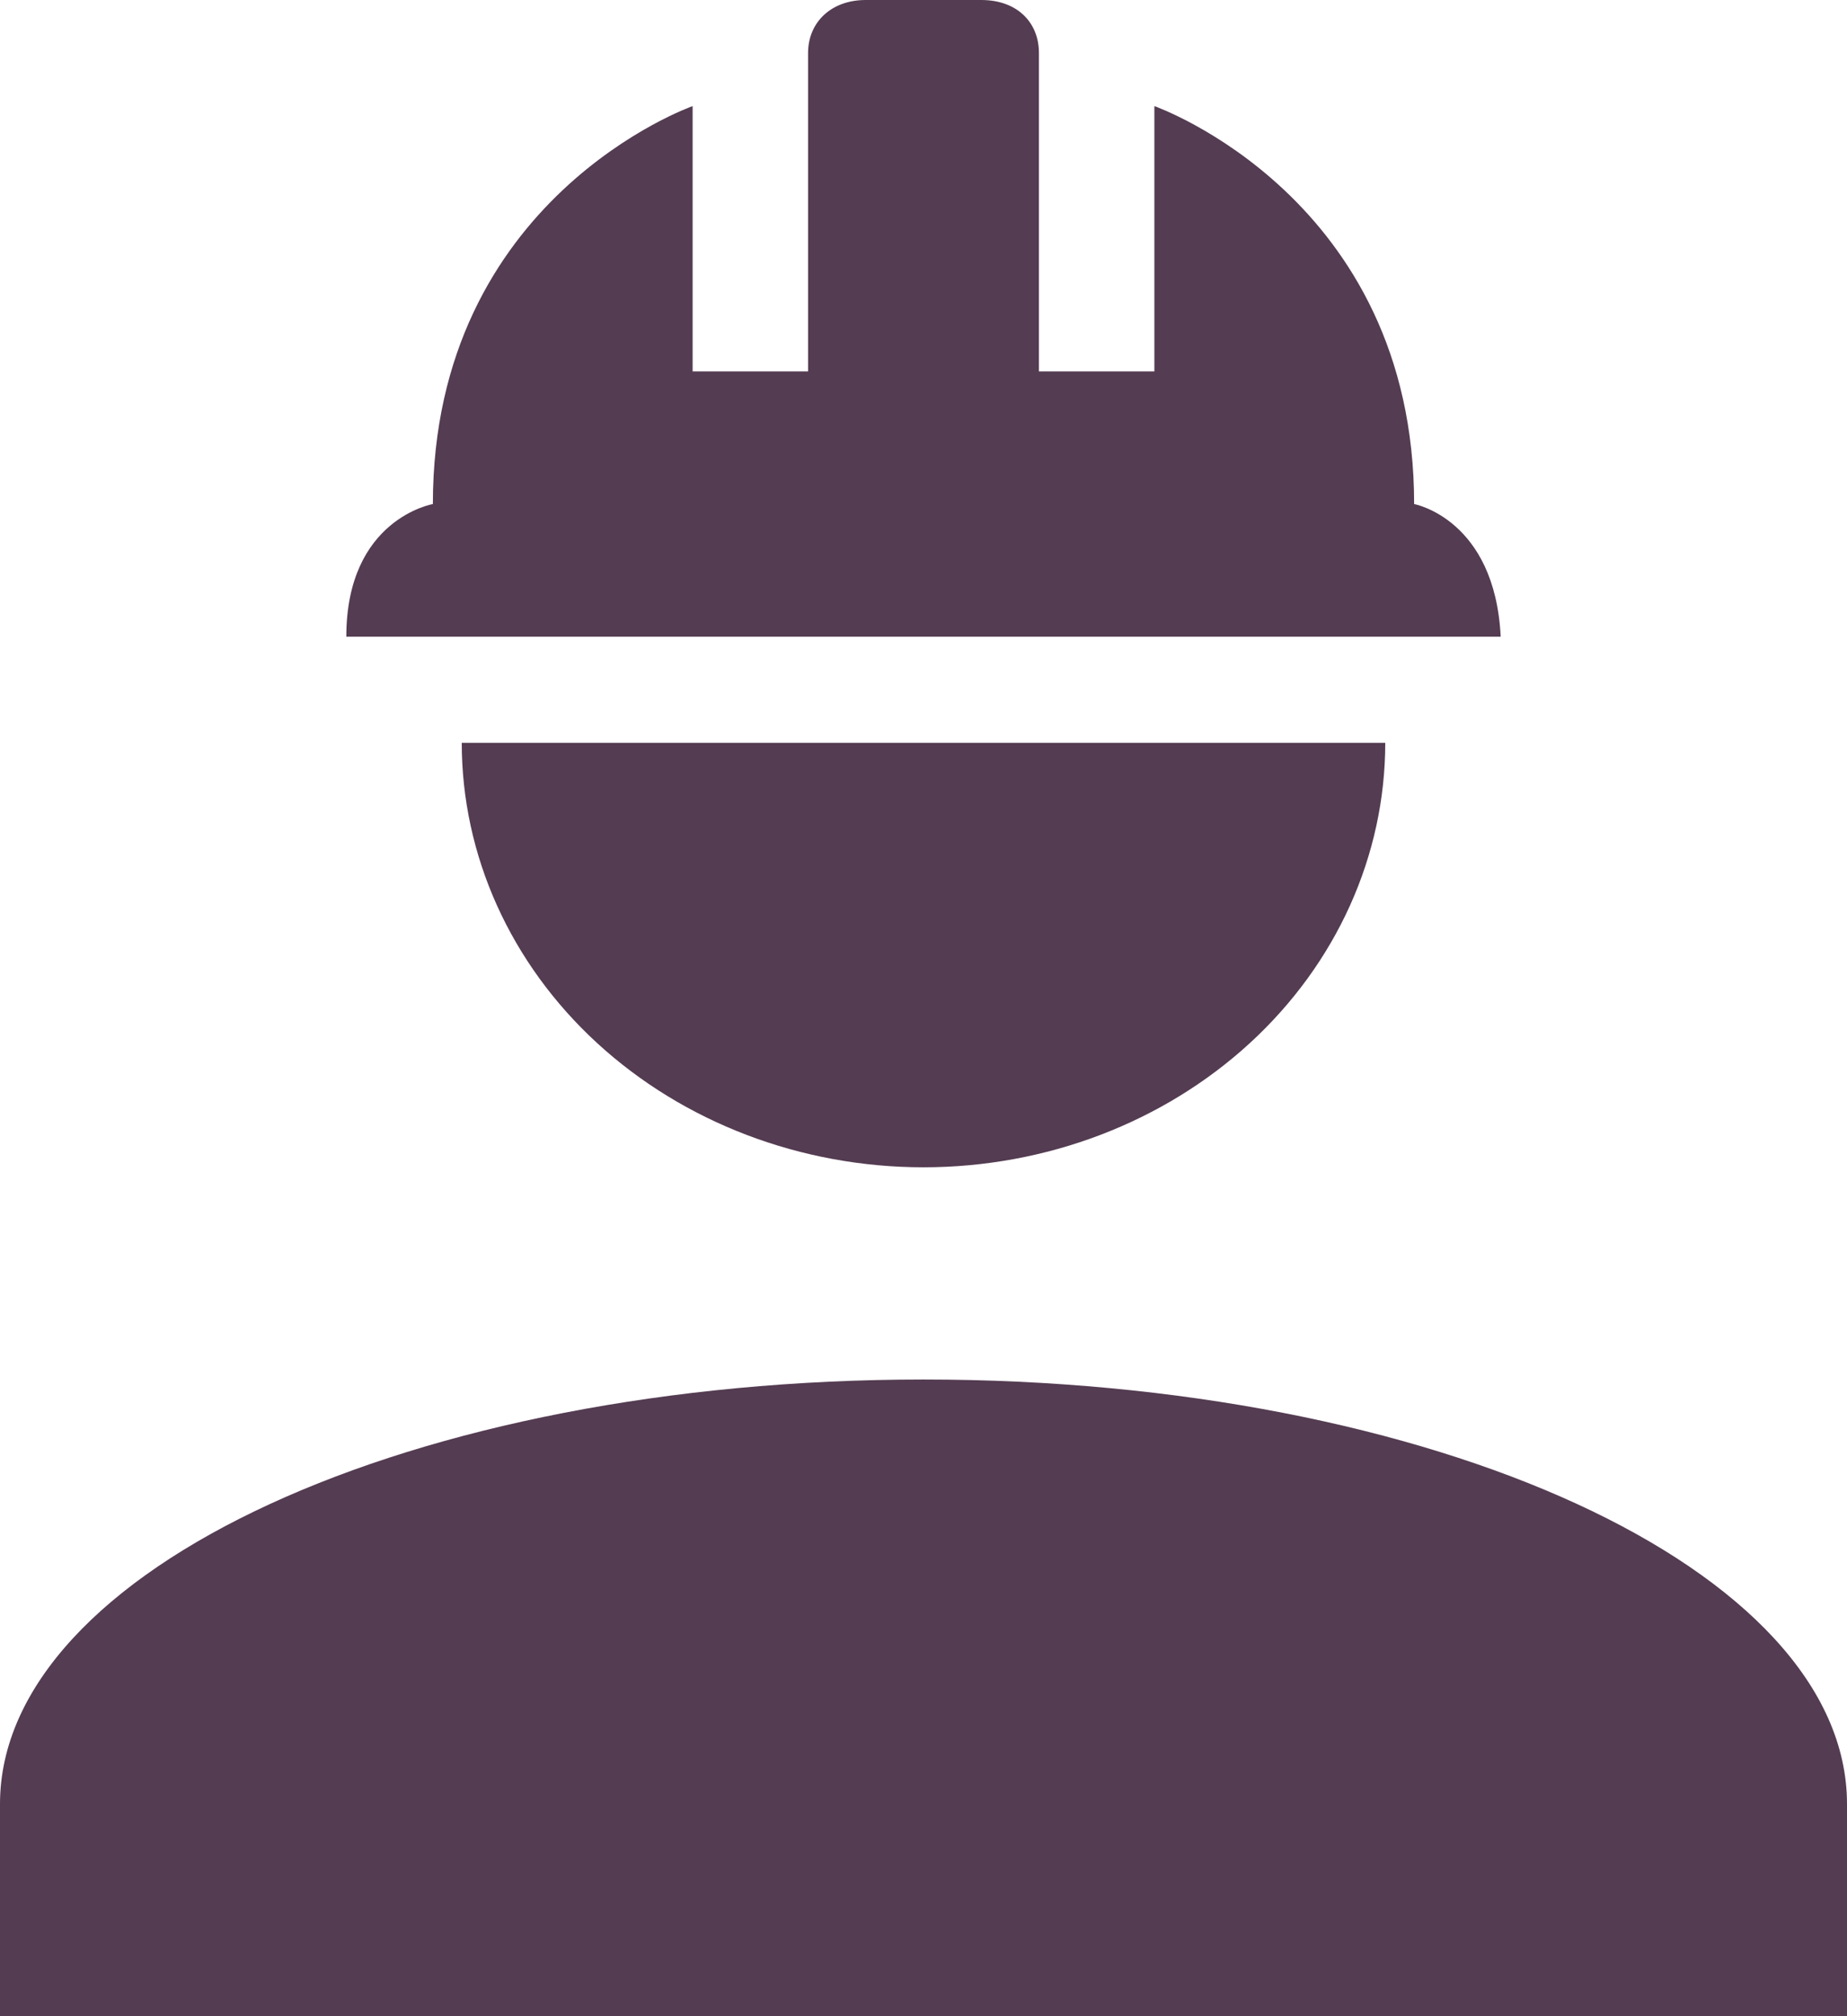 <svg width="22" height="24" viewBox="0 0 22 24" fill="none" xmlns="http://www.w3.org/2000/svg">
<path d="M11 16.421C4.923 16.421 0 18.682 0 21.474V24H22V21.474C22 18.682 17.078 16.421 11 16.421ZM5.5 8.842C5.5 10.182 6.079 11.467 7.111 12.415C8.142 13.362 9.541 13.895 11 13.895C12.459 13.895 13.858 13.362 14.889 12.415C15.921 11.467 16.5 10.182 16.5 8.842H5.5ZM10.312 0C9.9 0 9.625 0.265 9.625 0.632V4.421H8.25V1.263C8.25 1.263 5.156 2.349 5.156 6C5.156 6 4.125 6.177 4.125 7.579H17.875C17.806 6.177 16.844 6 16.844 6C16.844 2.349 13.75 1.263 13.75 1.263V4.421H12.375V0.632C12.375 0.265 12.114 0 11.688 0H10.312Z" fill="#543C52"/>
</svg>
